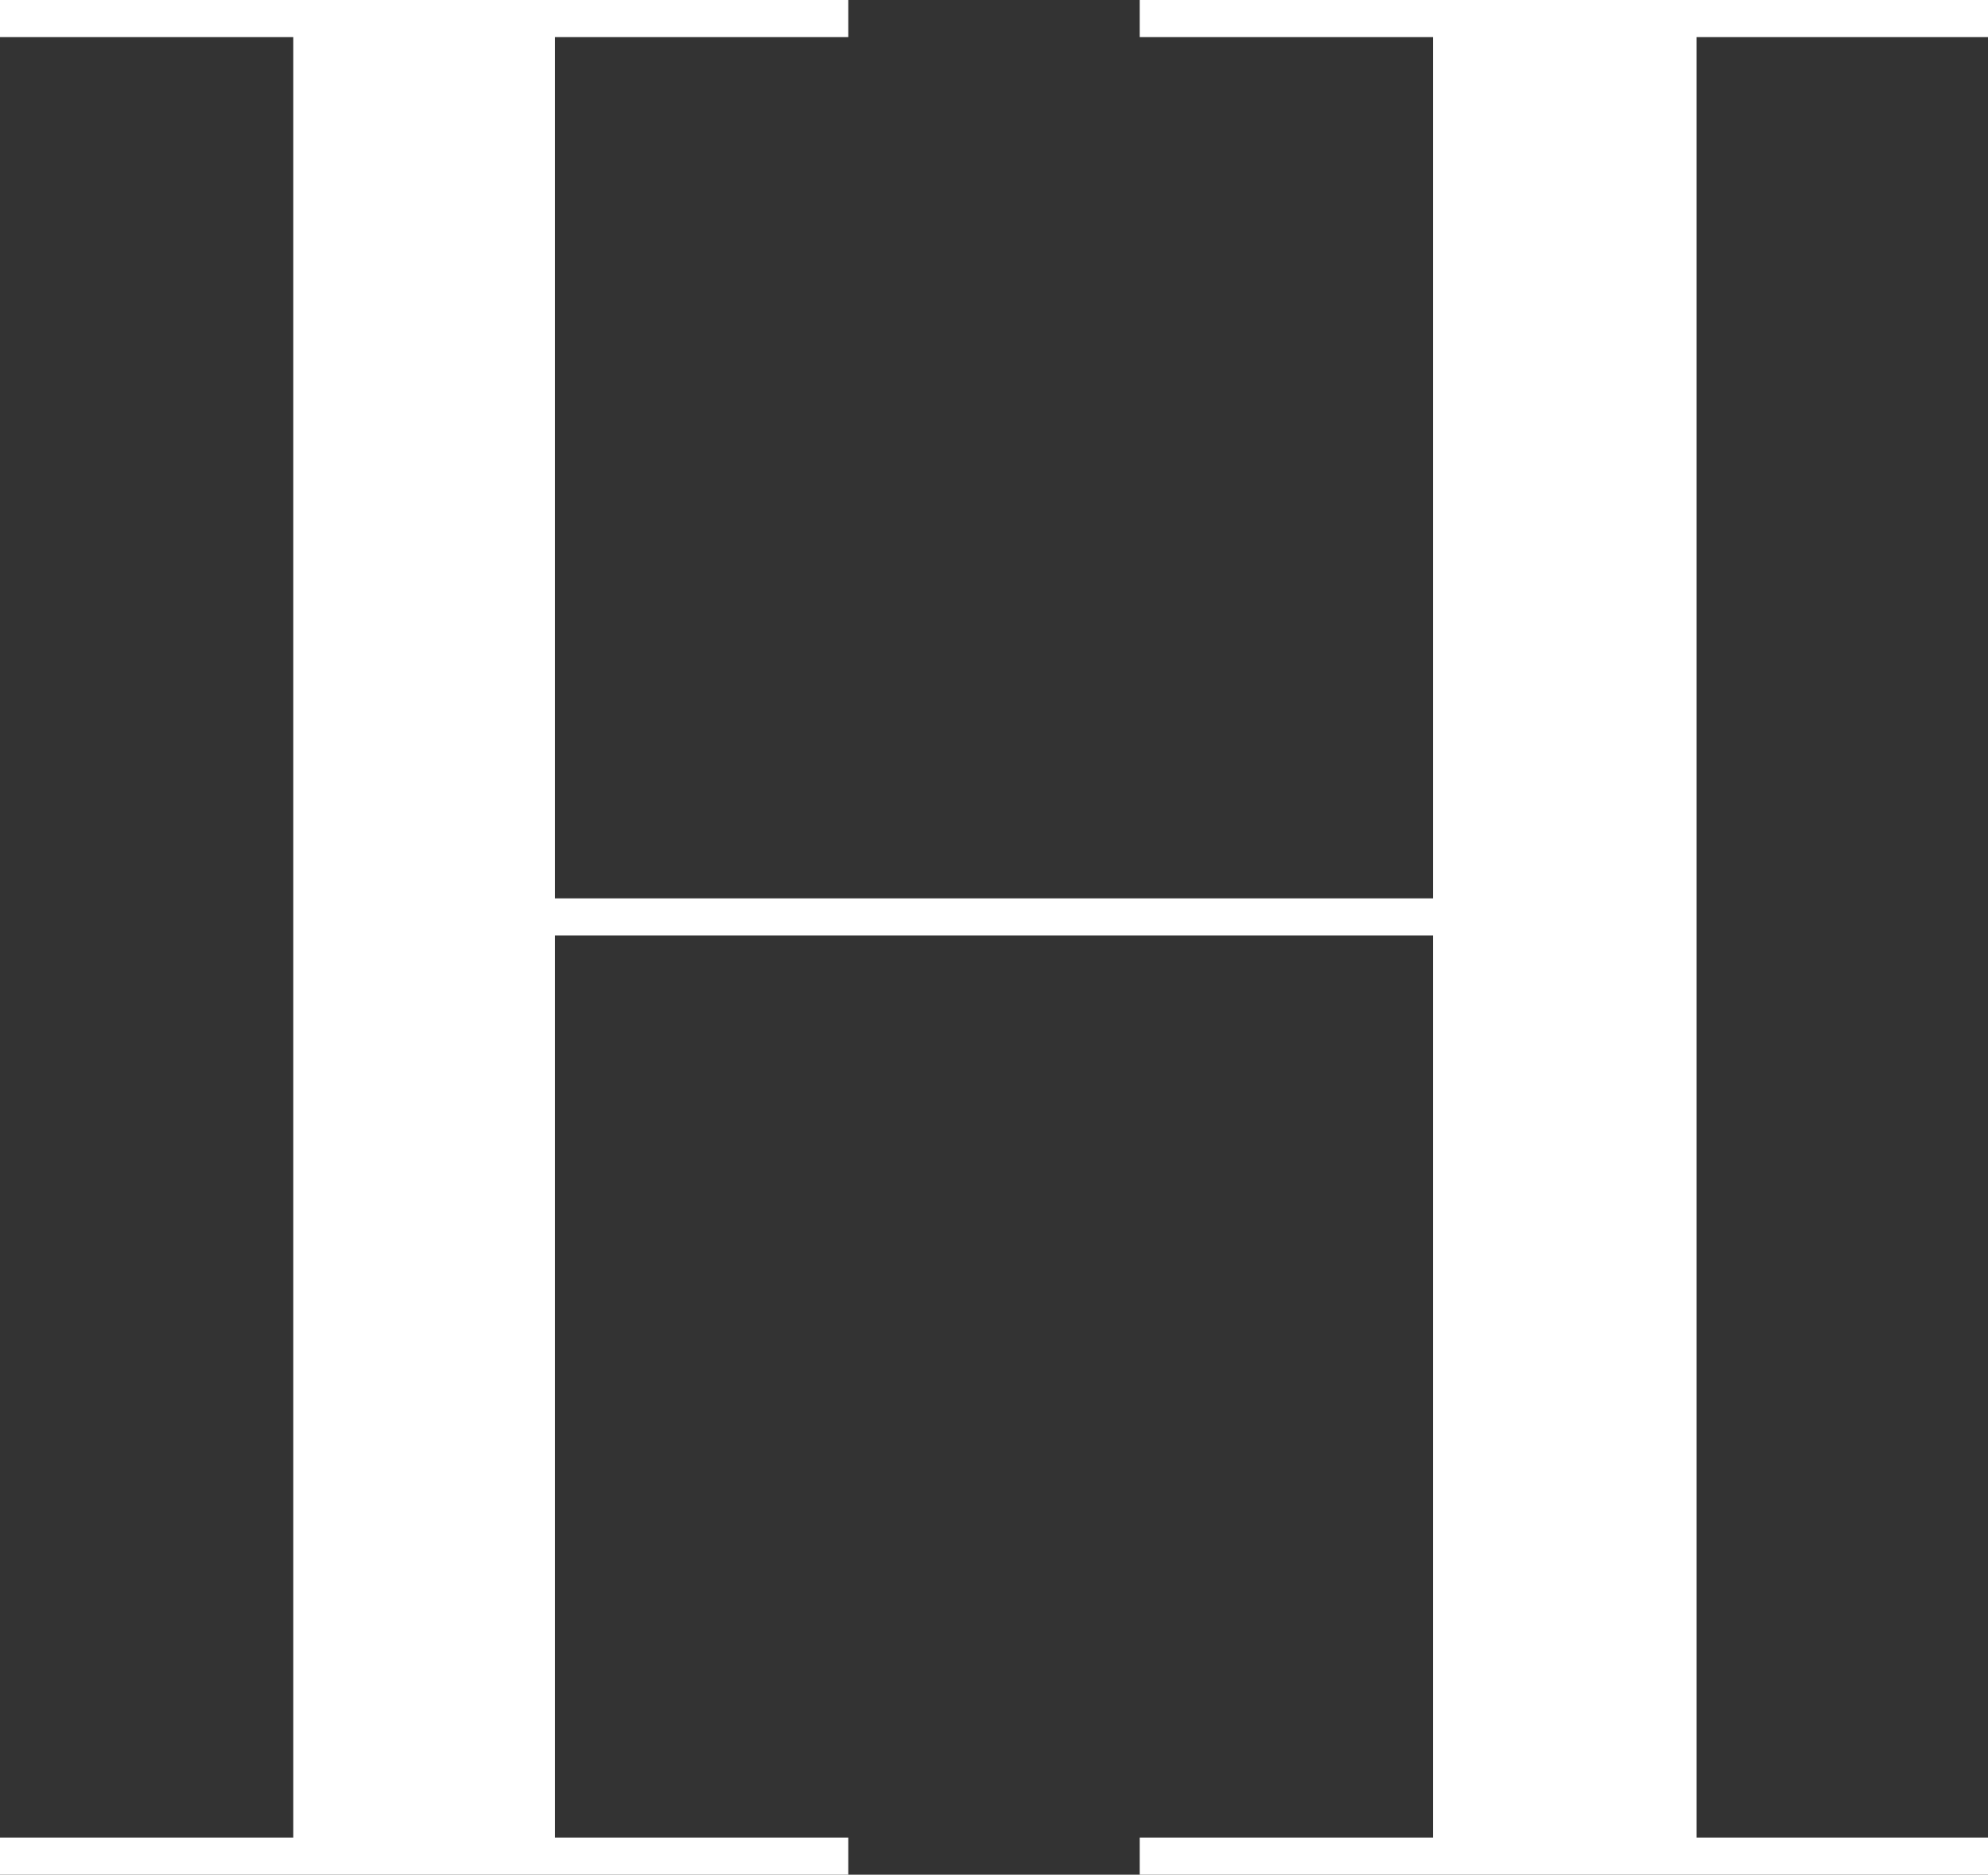<?xml version="1.0" encoding="utf-8"?>
<!-- Generator: Adobe Illustrator 20.1.0, SVG Export Plug-In . SVG Version: 6.00 Build 0)  -->
<svg version="1.1" id="Calque_1" xmlns="http://www.w3.org/2000/svg" xmlns:xlink="http://www.w3.org/1999/xlink" x="0px" y="0px"
	 viewBox="0 0 107.1 101" style="enable-background:new 0 0 107.1 101;" xml:space="preserve">
<rect x="0" y="0" width="107.1" height="101" fill="#333333" stroke="none"/>
<style type="text/css">
	.st0{fill:#FFFFFF;}
</style>
<g>
	<path class="st0" d="M0,99h15.8V2H0V0h45.7v2H29.9v46.4h47.3V2H61.4V0h45.7v2H91.4V99h15.8v2H61.4v-2h15.8V50.4H29.9V99h15.8v2H0
		V99z"/>
</g>
</svg>
